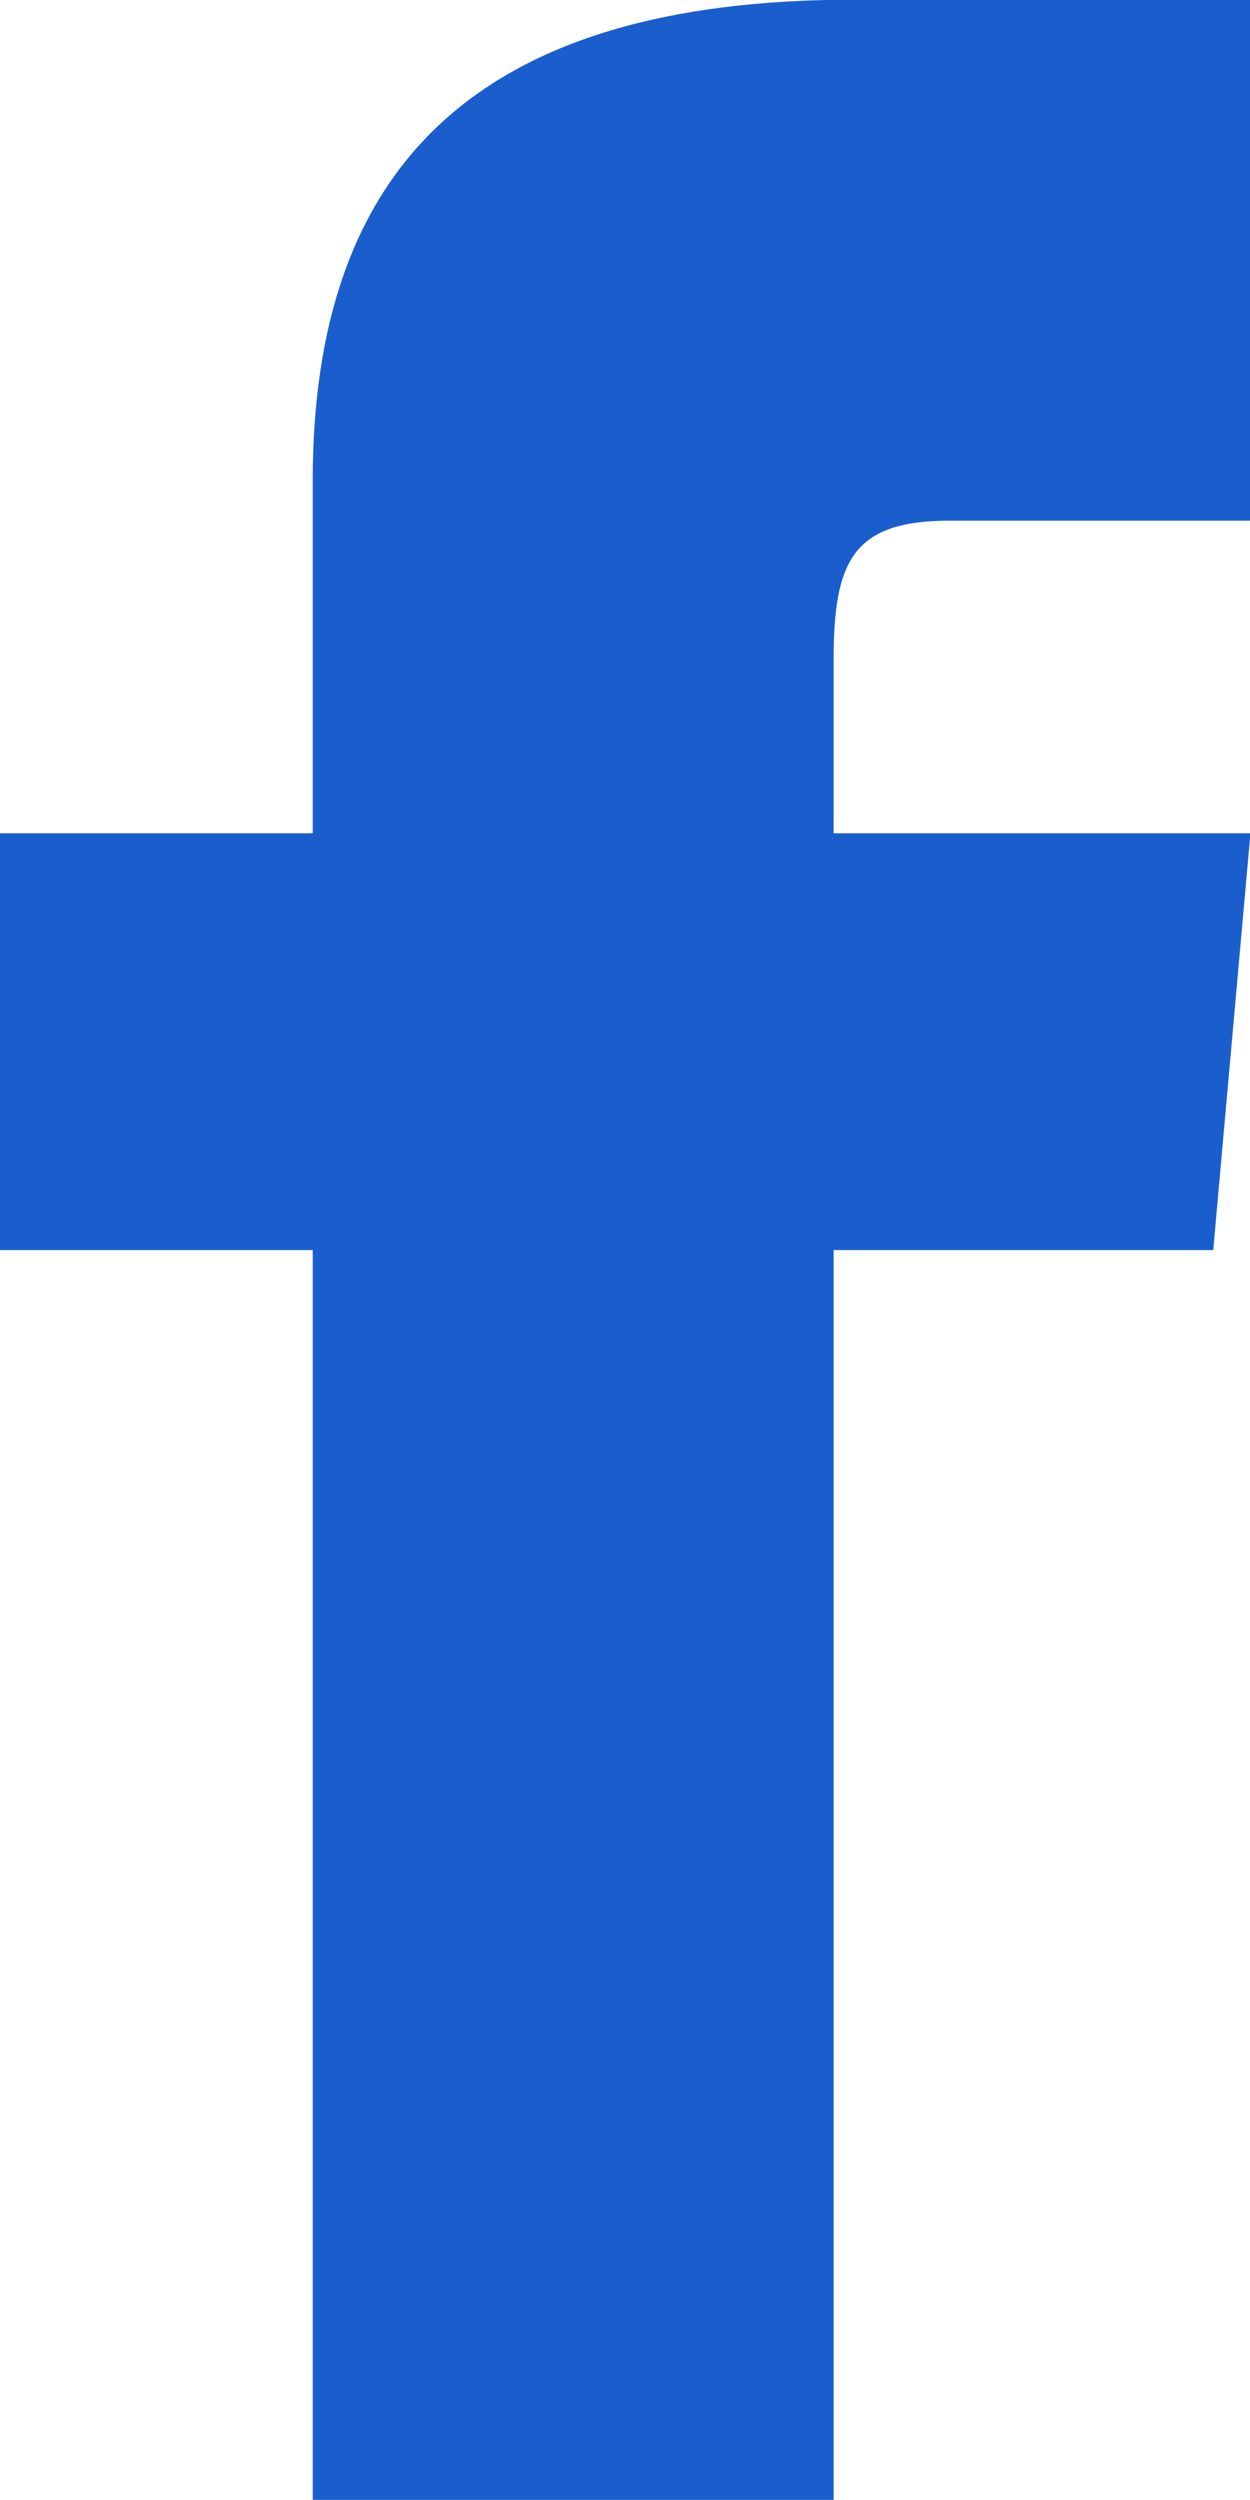 <svg xmlns="http://www.w3.org/2000/svg" width="28.22" height="56.437" viewBox="0 0 28.22 56.437">
  <defs>
    <style>
      .cls-1 {
        fill: #1a5ece;
        fill-rule: evenodd;
      }
    </style>
  </defs>
  <path id="Forme_10" data-name="Forme 10" class="cls-1" d="M3048.06,652.531H3041v9.41h7.06v28.228h11.76V661.941h8.57l0.84-9.41h-9.41V648.61c0-2.246.45-3.136,2.62-3.136h6.79V633.712h-8.96c-8.46,0-12.21,3.724-12.21,10.857v7.962Z" transform="translate(-3041 -633.719)"/>
</svg>
